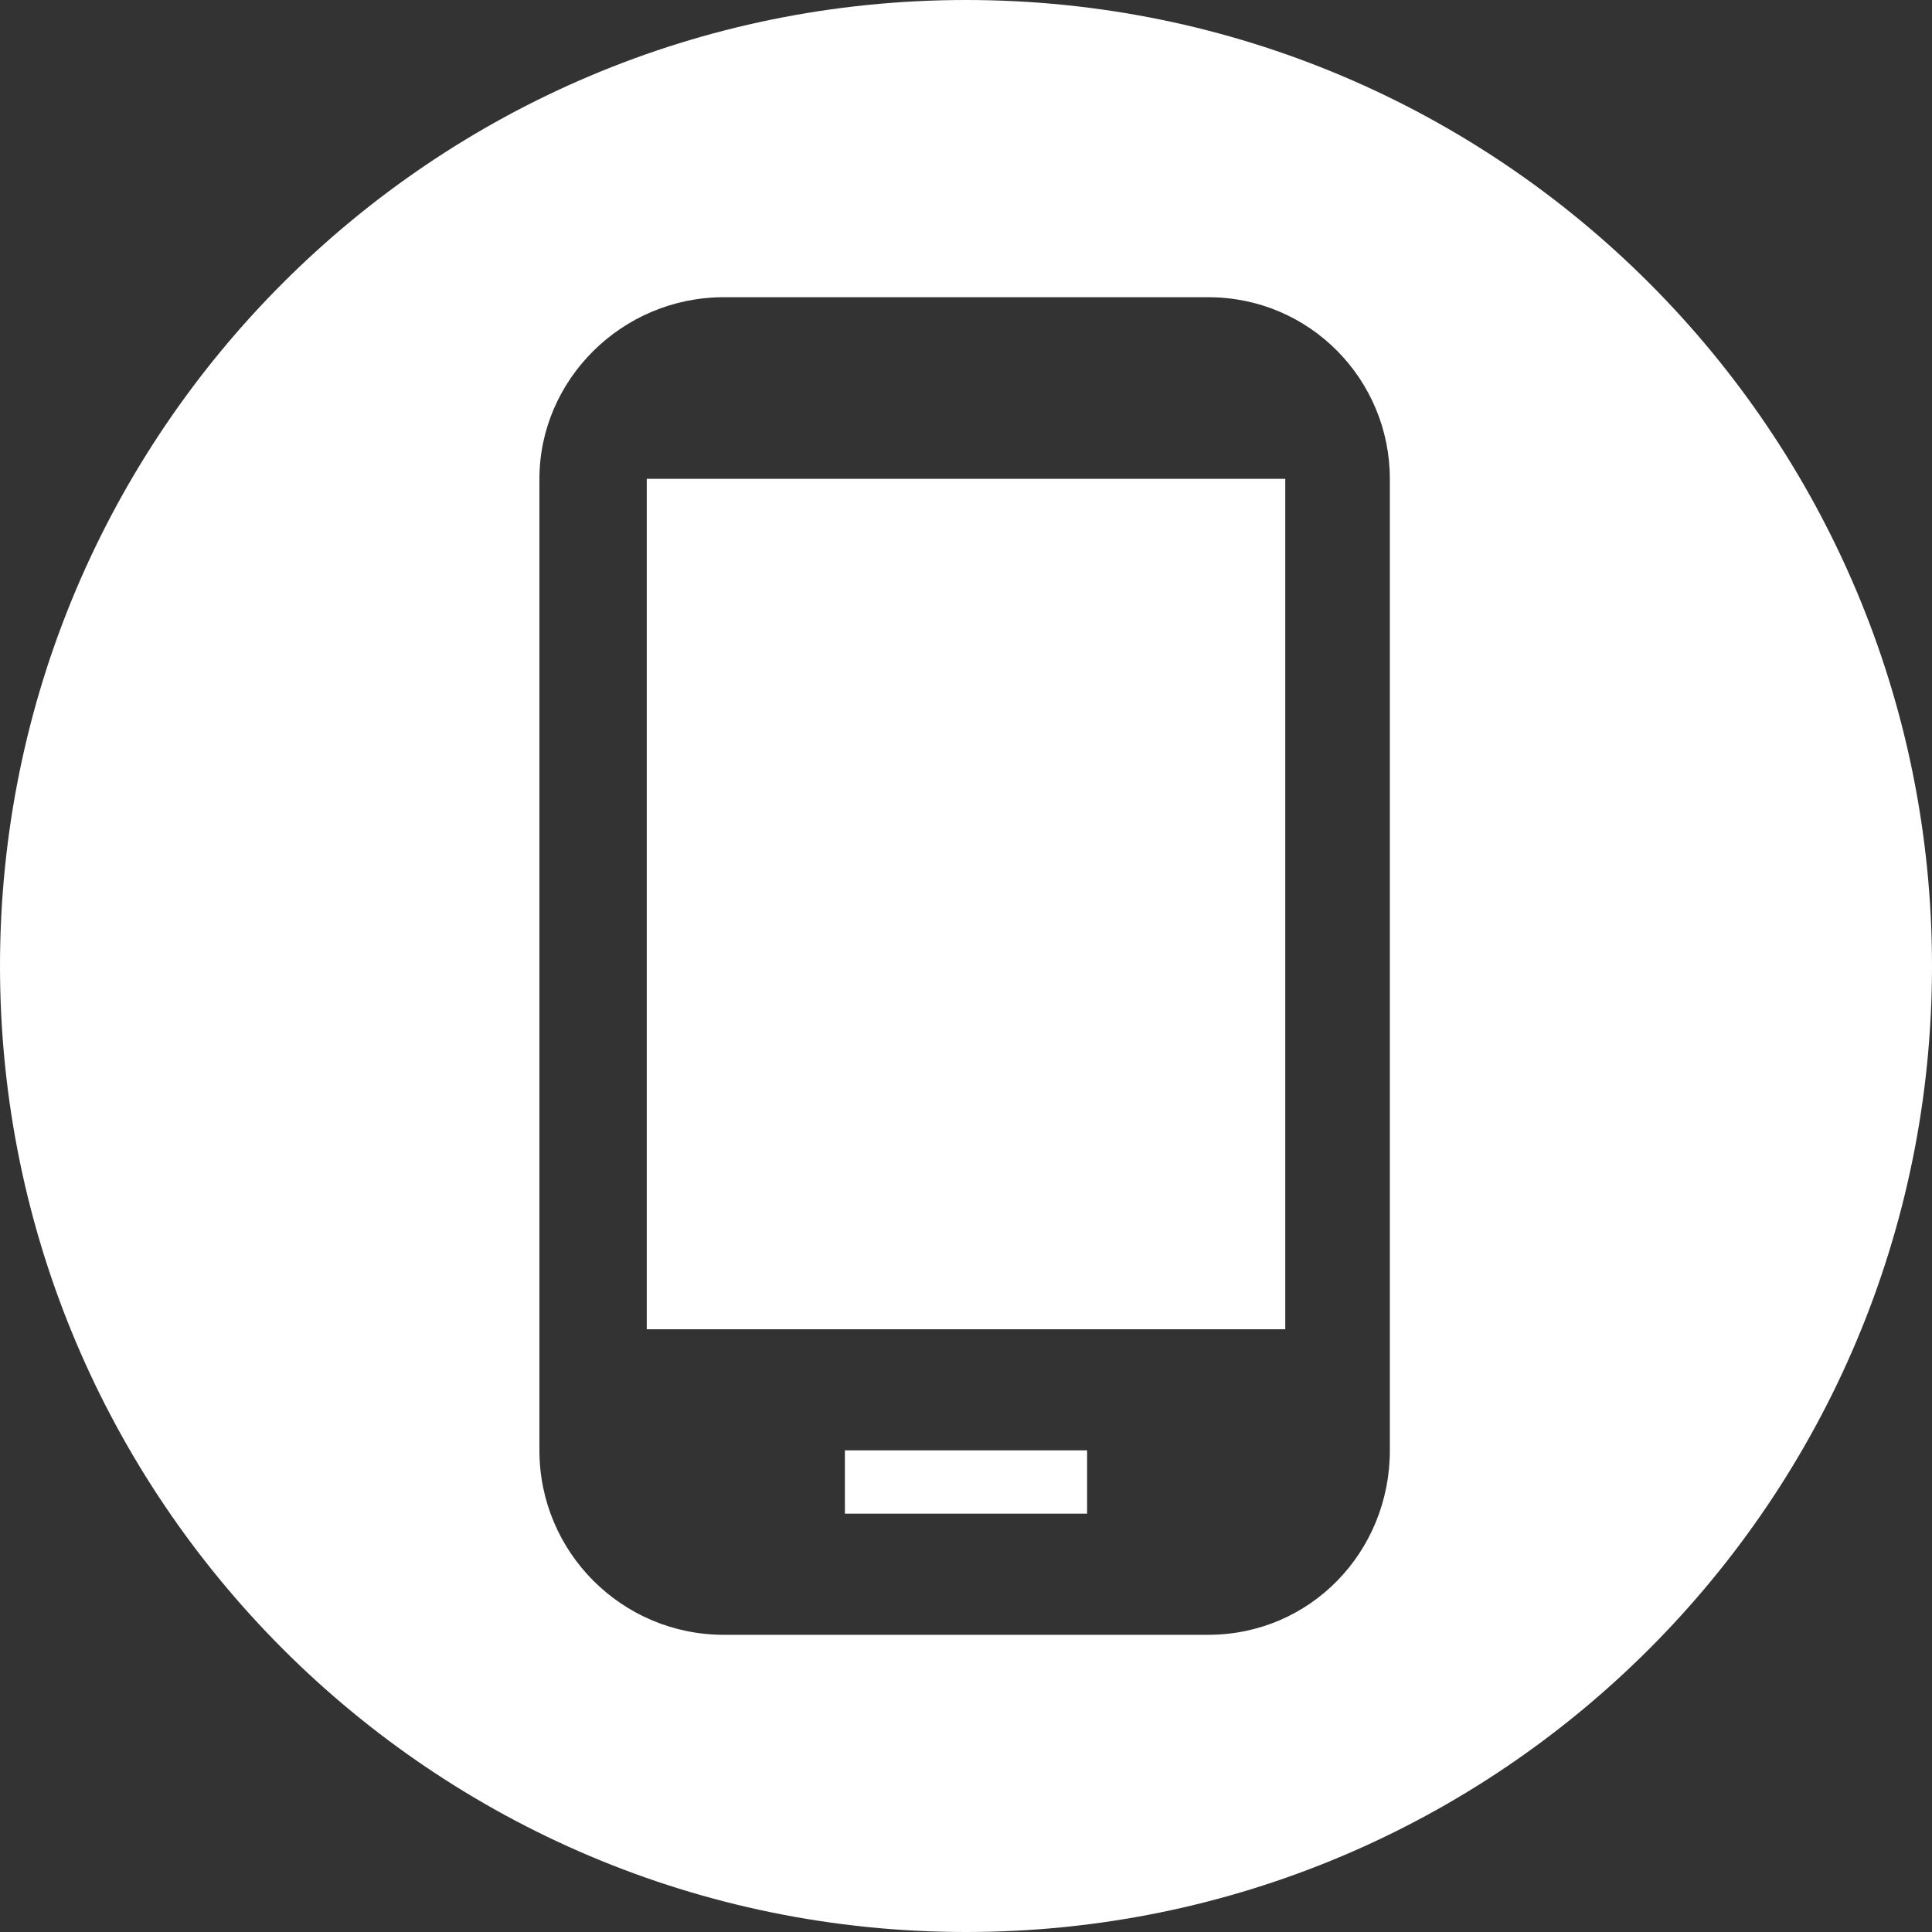 <?xml version="1.0" encoding="UTF-8"?>
<!DOCTYPE svg PUBLIC "-//W3C//DTD SVG 1.1//EN" "http://www.w3.org/Graphics/SVG/1.1/DTD/svg11.dtd">
<!-- Creator: CorelDRAW 2018 (64 Bit) -->
<svg xmlns="http://www.w3.org/2000/svg" xml:space="preserve" width="15.607mm" height="15.607mm" version="1.1" style="shape-rendering:geometricPrecision; text-rendering:geometricPrecision; image-rendering:optimizeQuality; fill-rule:evenodd; clip-rule:evenodd"
viewBox="0 0 1011.59 1011.59"
 xmlns:xlink="http://www.w3.org/1999/xlink">
 <rect x="0" y="0" width="1011.59" height="1011.59" fill="#333333" stroke="none"/>
 <defs>
  <style type="text/css">
   <![CDATA[
    .fil0 {fill:white}
   ]]>
  </style>
 </defs>
 <g id="Capa_x0020_1">
  <path class="fil0" d="M1011.59 505.79c0,-279.35 -226.44,-505.79 -505.79,-505.79 -279.36,0 -505.8,226.44 -505.8,505.79 0,279.36 226.44,505.8 505.8,505.8 279.35,0 505.79,-226.44 505.79,-505.8zm-378.99 -350.17l-253.61 0c-53.32,0 -96.55,43.23 -96.55,95.11l0 508.7c0,53.32 43.23,96.55 96.55,96.55l253.61 0c53.32,0 95.12,-43.23 95.12,-96.55l0 -508.7c0,-51.88 -41.79,-95.11 -95.12,-95.11zm-63.4 636.93l-126.81 0 0 -33.15 126.81 0 0 33.15zm103.76 -96.55l-334.32 0 0 -445.29 334.32 0 0 445.29 0 0z"/>
 </g>
</svg>
